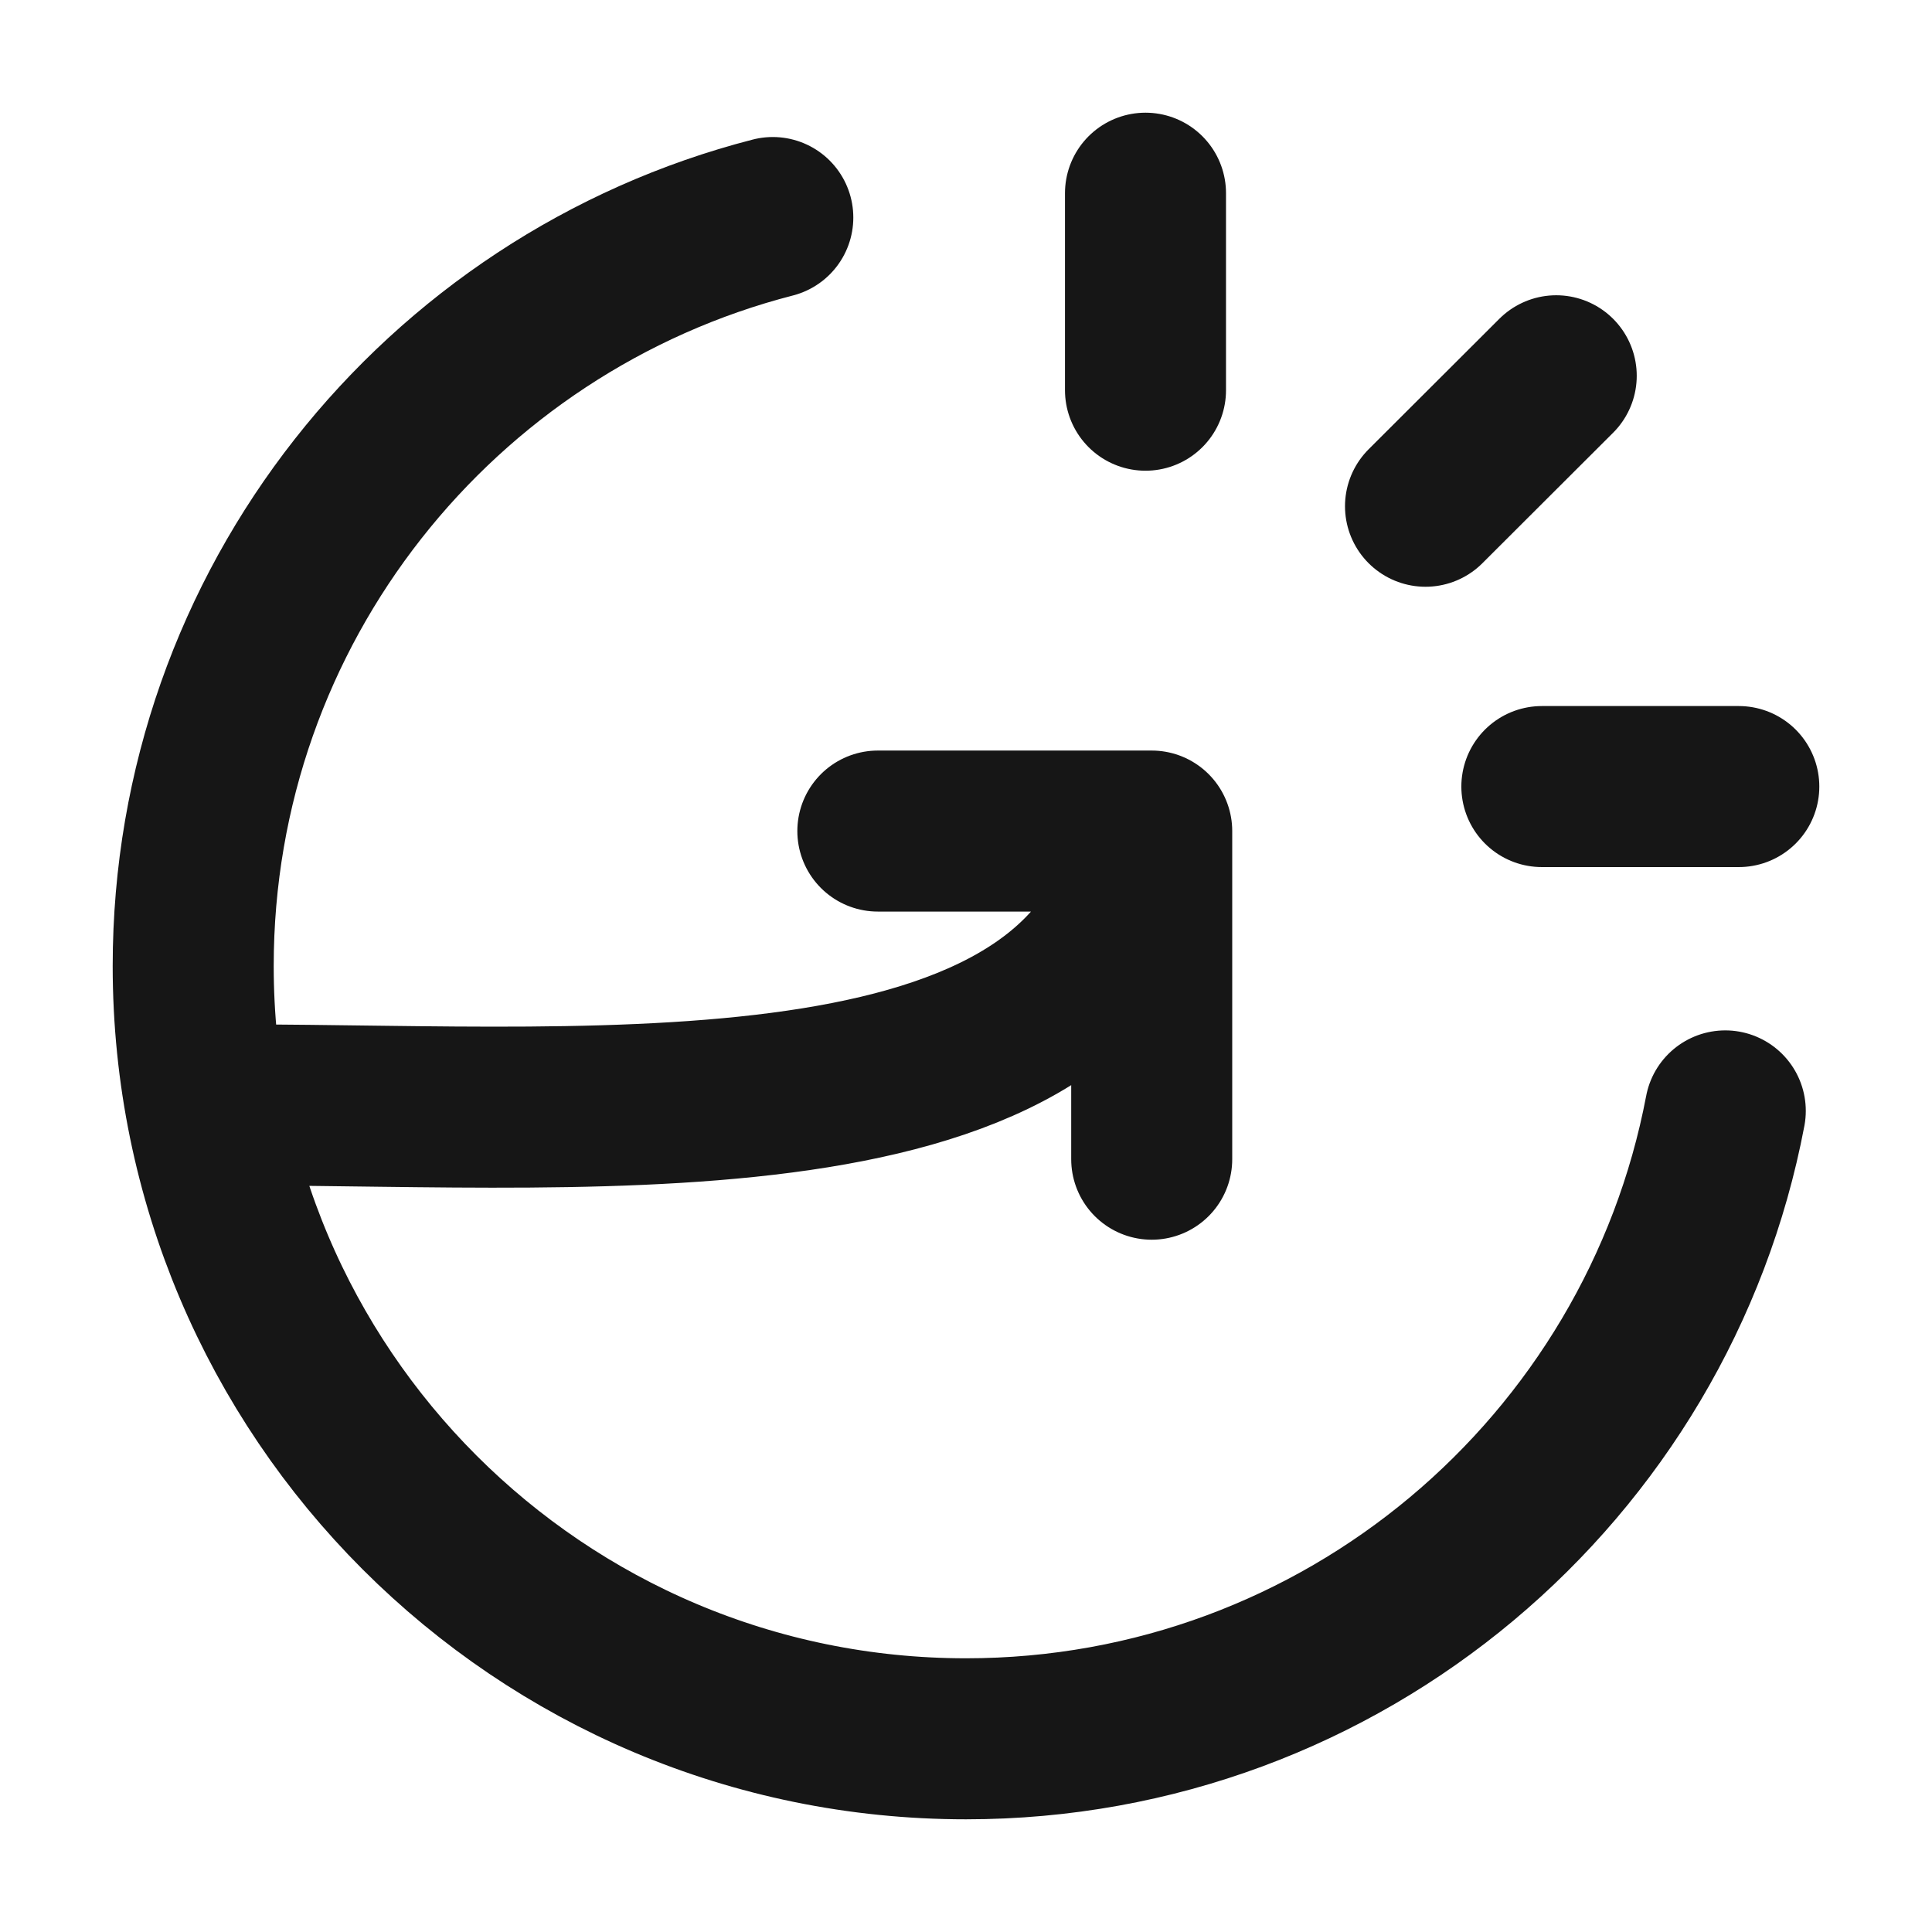<svg width="32" height="32" viewBox="0 0 32 32" fill="none" xmlns="http://www.w3.org/2000/svg">
<path d="M3.956 18.301C10.004 18.301 18.32 19.057 19.076 13.765M19.076 13.765H14.54M19.076 13.765V19.2M18.973 3.2V6.463M28.8 13.028H25.538M25.776 6.224L23.611 8.385M12.8 3.603C7.279 5.024 3.2 10.036 3.2 16C3.2 23.069 8.931 28.8 16 28.8C22.249 28.8 27.452 24.322 28.576 18.4" stroke="#161616" stroke-width="2.667" stroke-linecap="round" stroke-linejoin="round"/>
</svg>
